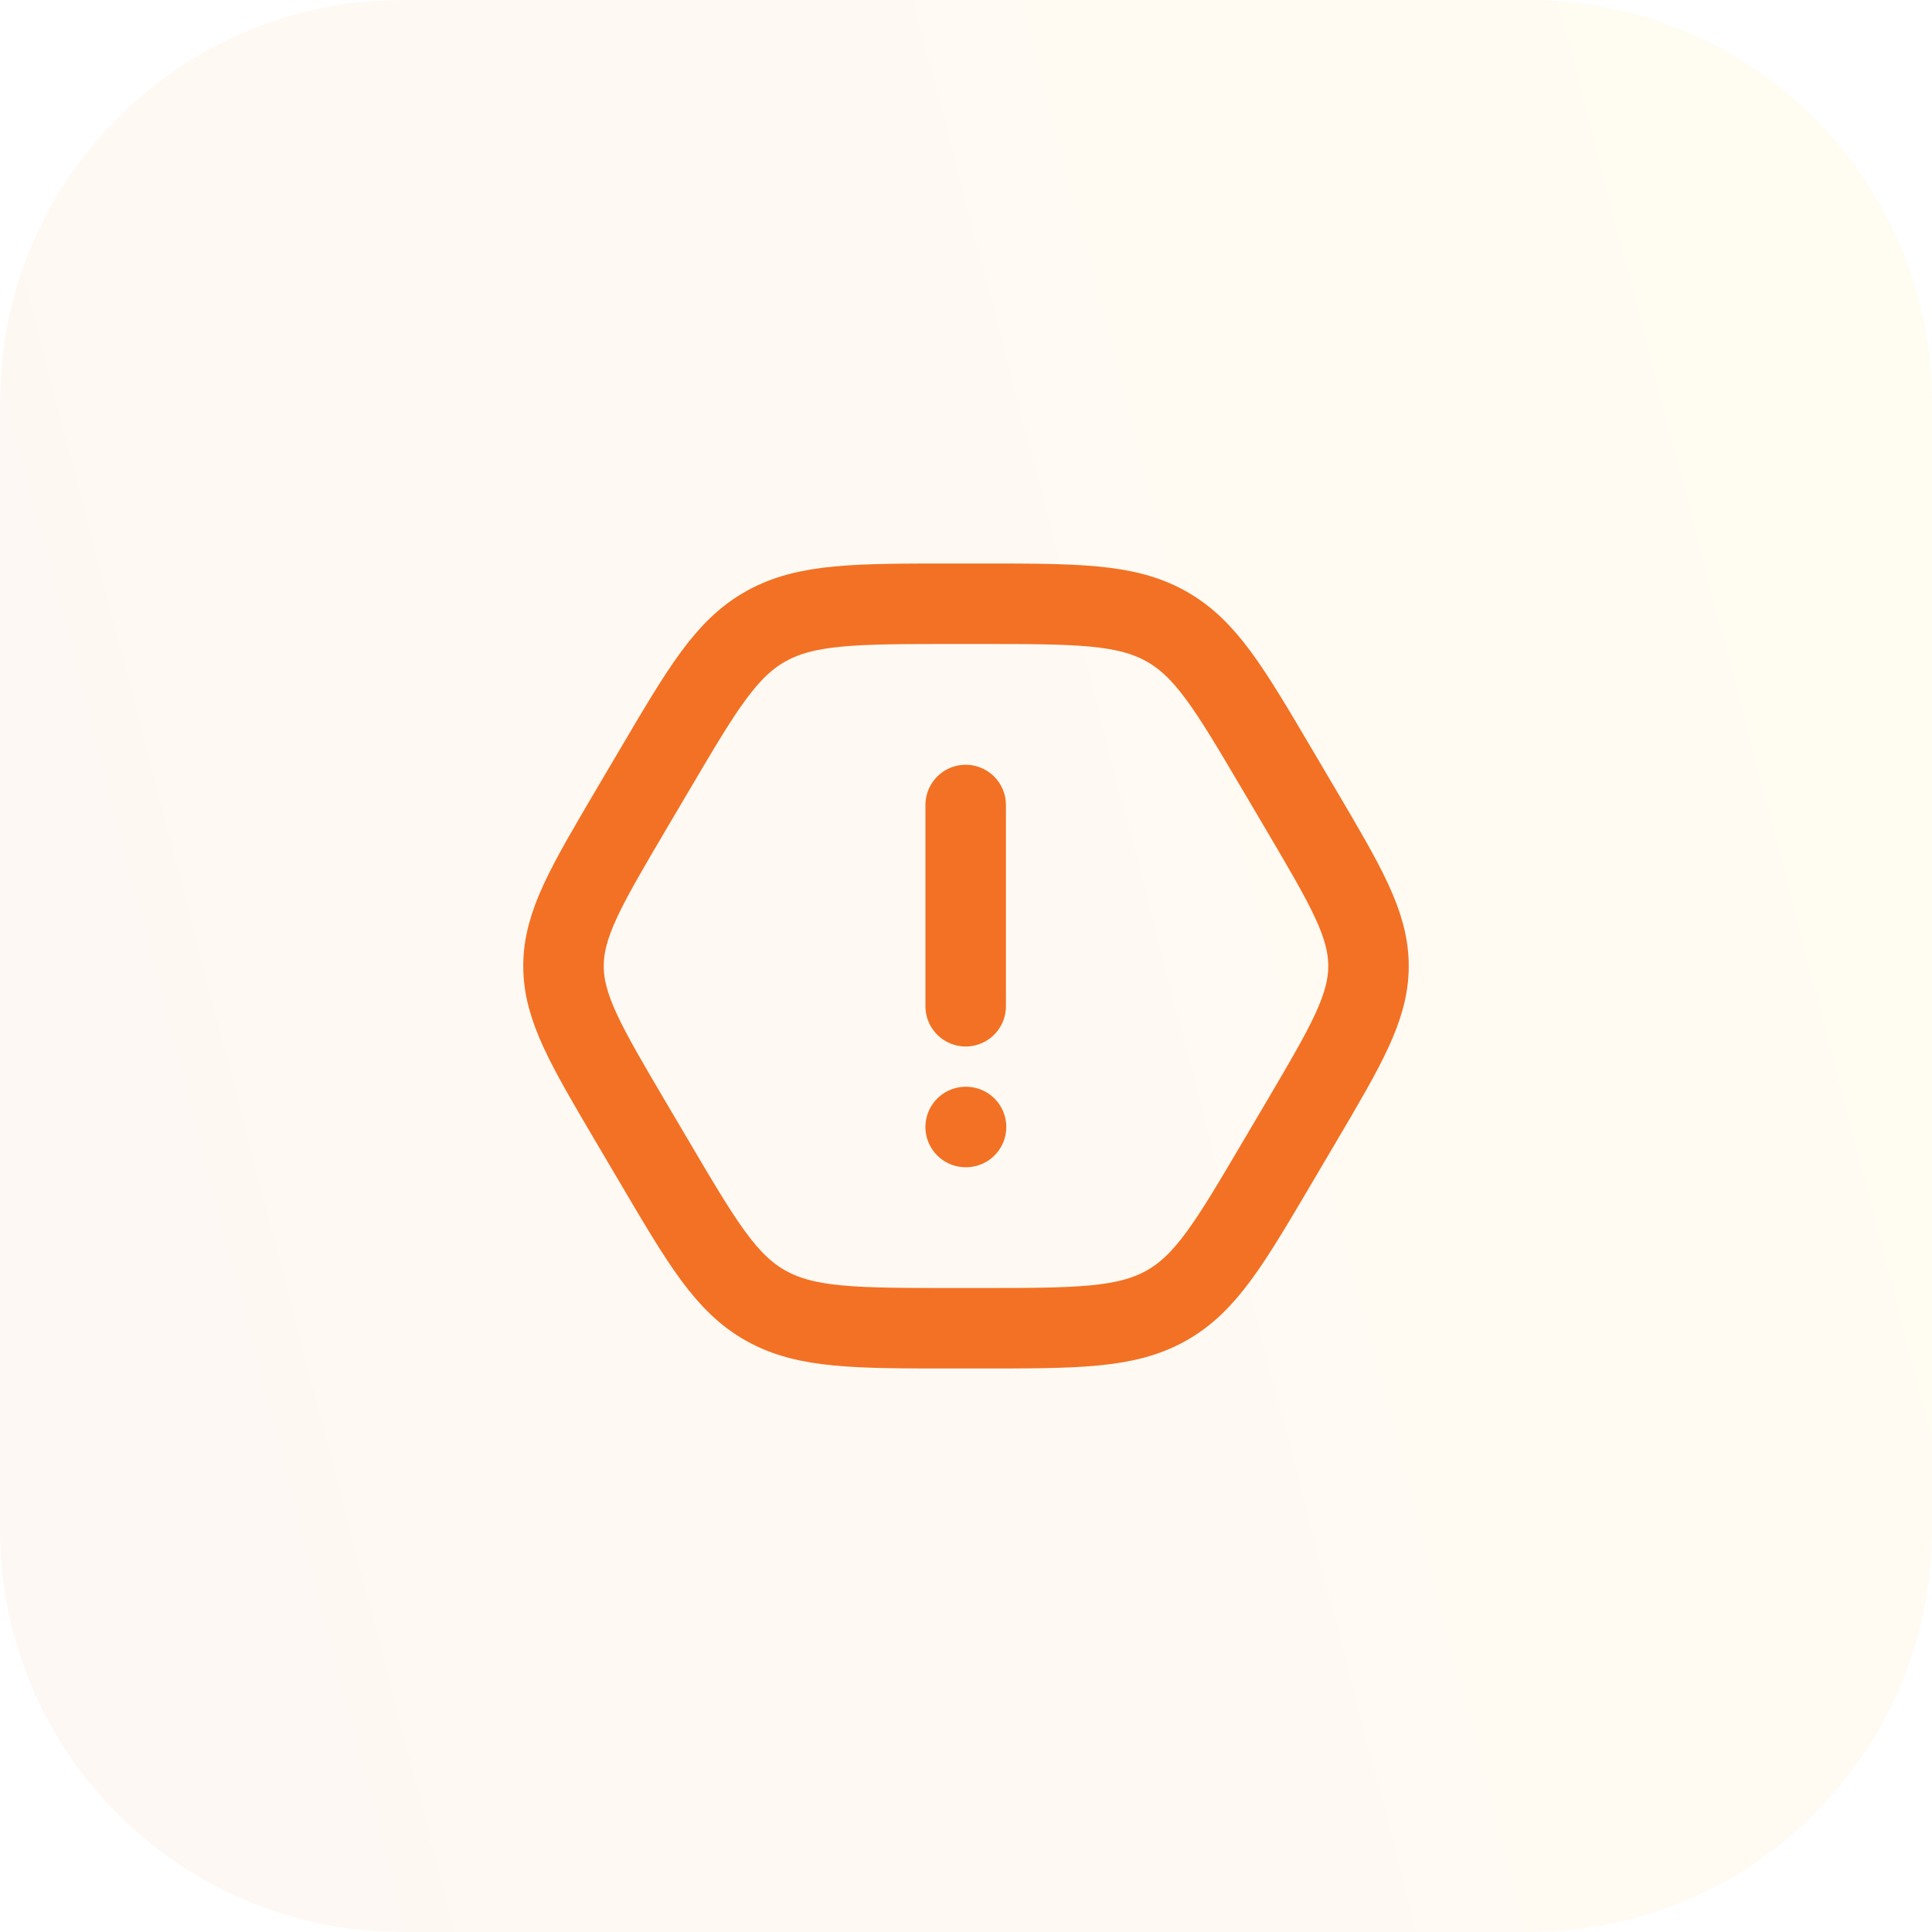 <svg width="48" height="48" viewBox="0 0 48 48" fill="none" xmlns="http://www.w3.org/2000/svg">
<path d="M0 10C0 4.477 4.477 0 10 0H38C43.523 0 48 4.477 48 10V38C48 43.523 43.523 48 38 48H10C4.477 48 0 43.523 0 38V10Z" fill="url(#paint0_linear_4408_24521)" fill-opacity="0.05"/>
<path d="M24.311 15H23.689C21.254 15 20.036 15 19.04 15.553C18.043 16.105 17.452 17.108 16.269 19.115L15.679 20.115C14.56 22.014 14 22.963 14 24C14 25.037 14.56 25.986 15.679 27.885L16.269 28.885C17.452 30.892 18.043 31.895 19.04 32.447C20.036 33 21.254 33 23.689 33H24.311C26.746 33 27.964 33 28.96 32.447C29.957 31.895 30.548 30.892 31.731 28.885L32.321 27.885C33.44 25.986 34 25.037 34 24C34 22.963 33.44 22.014 32.321 20.115L31.731 19.115C30.548 17.108 29.957 16.105 28.96 15.553C27.964 15 26.746 15 24.311 15Z" stroke="#F37124" stroke-width="2" stroke-linecap="round"/>
<path d="M23.992 28H24.001" stroke="#F37124" stroke-width="2" stroke-linecap="round" stroke-linejoin="round"/>
<path d="M23.992 25V20" stroke="#F37124" stroke-width="2" stroke-linecap="round" stroke-linejoin="round"/>
<defs>
<linearGradient id="paint0_linear_4408_24521" x1="48" y1="5.49195e-06" x2="-8.659" y2="14.758" gradientUnits="userSpaceOnUse">
<stop stop-color="#FFCC00"/>
<stop offset="1" stop-color="#F37124"/>
</linearGradient>
</defs>
</svg>
